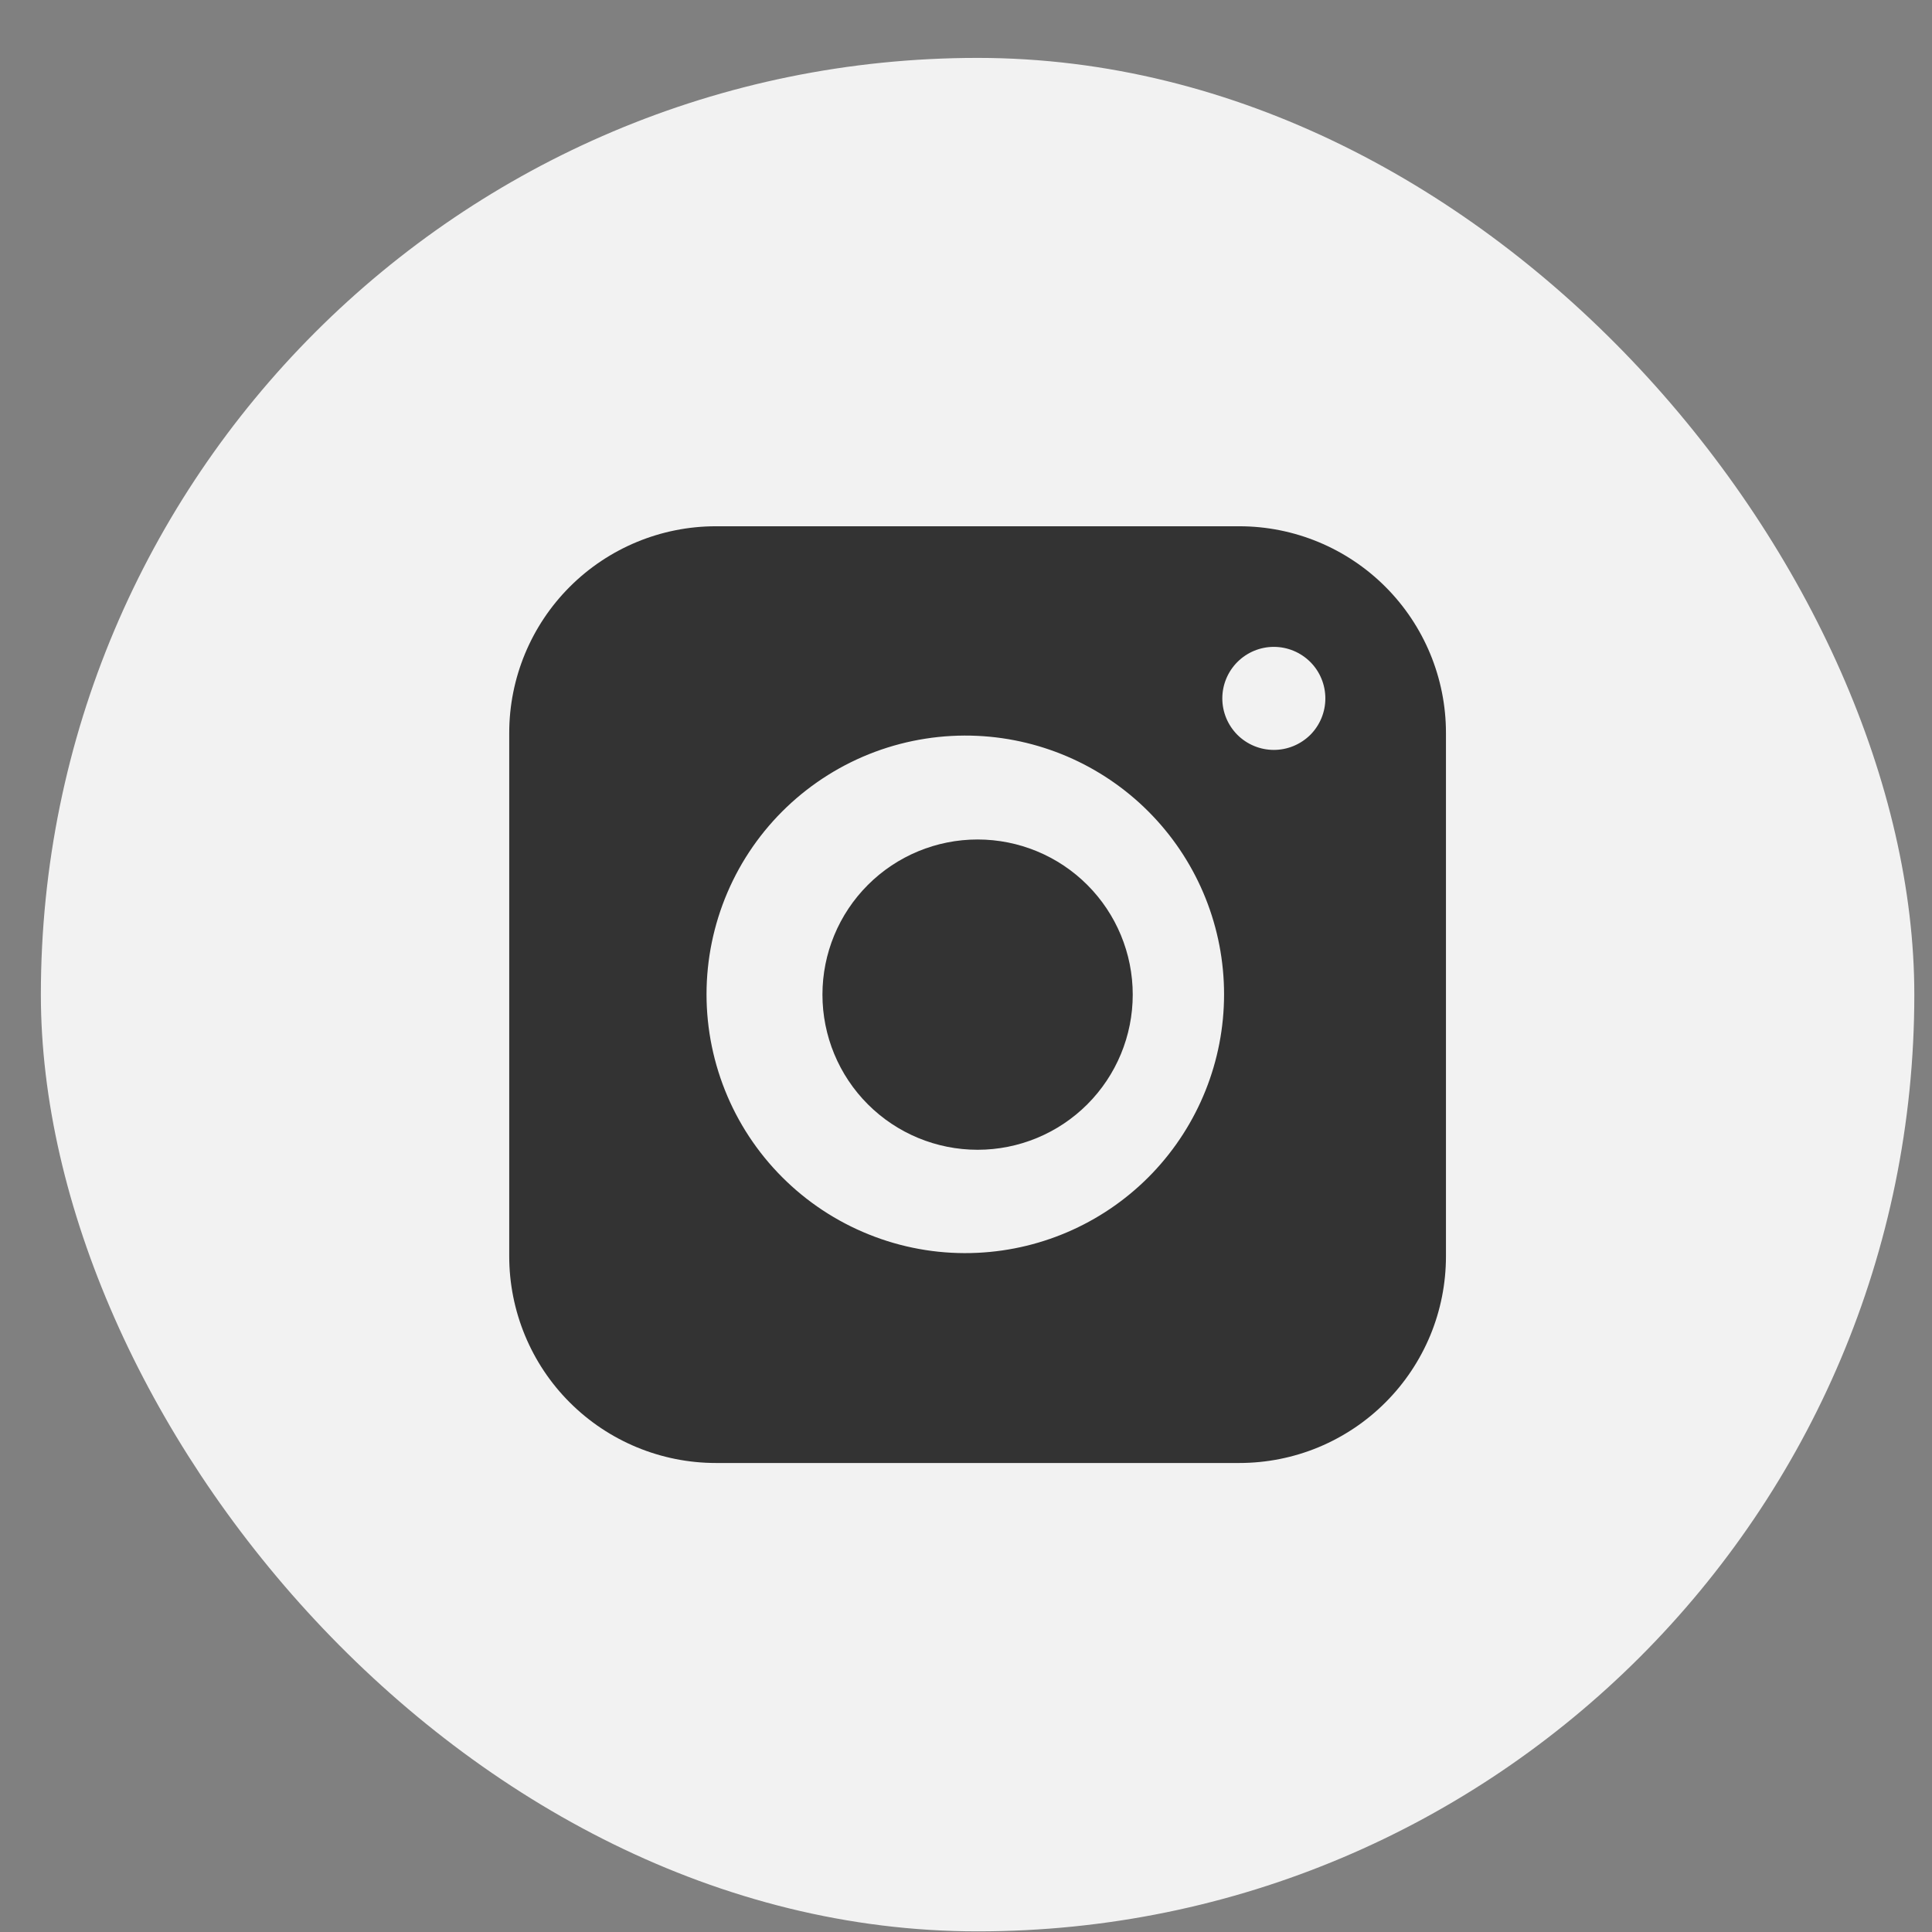 <?xml version="1.0" encoding="UTF-8"?>
<svg xmlns="http://www.w3.org/2000/svg" width="33" height="33" viewBox="0 0 33 33" fill="none">
  <rect x="0" y="0" width="33" height="33" fill="#808080" stroke="none"/>
  <rect x="0.698" y="0.989" width="32" height="32" rx="16" fill="#F2F2F2"></rect>
  <path d="M19.348 16.989C19.348 17.692 19.069 18.366 18.572 18.863C18.075 19.36 17.401 19.639 16.698 19.639C15.995 19.639 15.321 19.36 14.824 18.863C14.327 18.366 14.048 17.692 14.048 16.989C14.048 16.286 14.327 15.612 14.824 15.115C15.321 14.618 15.995 14.339 16.698 14.339C17.401 14.339 18.075 14.618 18.572 15.115C19.069 15.612 19.348 16.286 19.348 16.989Z" fill="#333333"></path>
  <path d="M21.168 8.989H12.228C11.292 8.989 10.394 9.361 9.732 10.023C9.07 10.685 8.698 11.583 8.698 12.519V21.459C8.698 21.923 8.79 22.382 8.967 22.81C9.144 23.238 9.404 23.628 9.732 23.955C10.394 24.617 11.292 24.989 12.228 24.989H21.168C21.632 24.989 22.091 24.898 22.519 24.721C22.947 24.543 23.337 24.283 23.664 23.955C23.992 23.628 24.252 23.238 24.43 22.81C24.607 22.382 24.698 21.923 24.698 21.459V12.519C24.698 11.583 24.326 10.685 23.664 10.023C23.002 9.361 22.105 8.989 21.168 8.989ZM16.698 21.399C16.101 21.428 15.504 21.335 14.943 21.125C14.383 20.916 13.871 20.596 13.438 20.183C13.005 19.77 12.66 19.274 12.425 18.724C12.19 18.174 12.068 17.582 12.068 16.984C12.068 16.386 12.19 15.794 12.425 15.244C12.66 14.694 13.005 14.198 13.438 13.785C13.871 13.373 14.383 13.052 14.943 12.843C15.504 12.634 16.101 12.541 16.698 12.569C17.833 12.623 18.903 13.112 19.687 13.934C20.471 14.756 20.908 15.848 20.908 16.984C20.908 18.12 20.471 19.212 19.687 20.035C18.903 20.857 17.833 21.345 16.698 21.399ZM21.758 12.809C21.525 12.809 21.301 12.716 21.136 12.552C20.971 12.386 20.878 12.163 20.878 11.929C20.878 11.696 20.971 11.472 21.136 11.307C21.301 11.142 21.525 11.049 21.758 11.049C21.992 11.049 22.215 11.142 22.381 11.307C22.546 11.472 22.638 11.696 22.638 11.929C22.638 12.163 22.546 12.386 22.381 12.552C22.215 12.716 21.992 12.809 21.758 12.809Z" fill="#333333"></path>
</svg>
